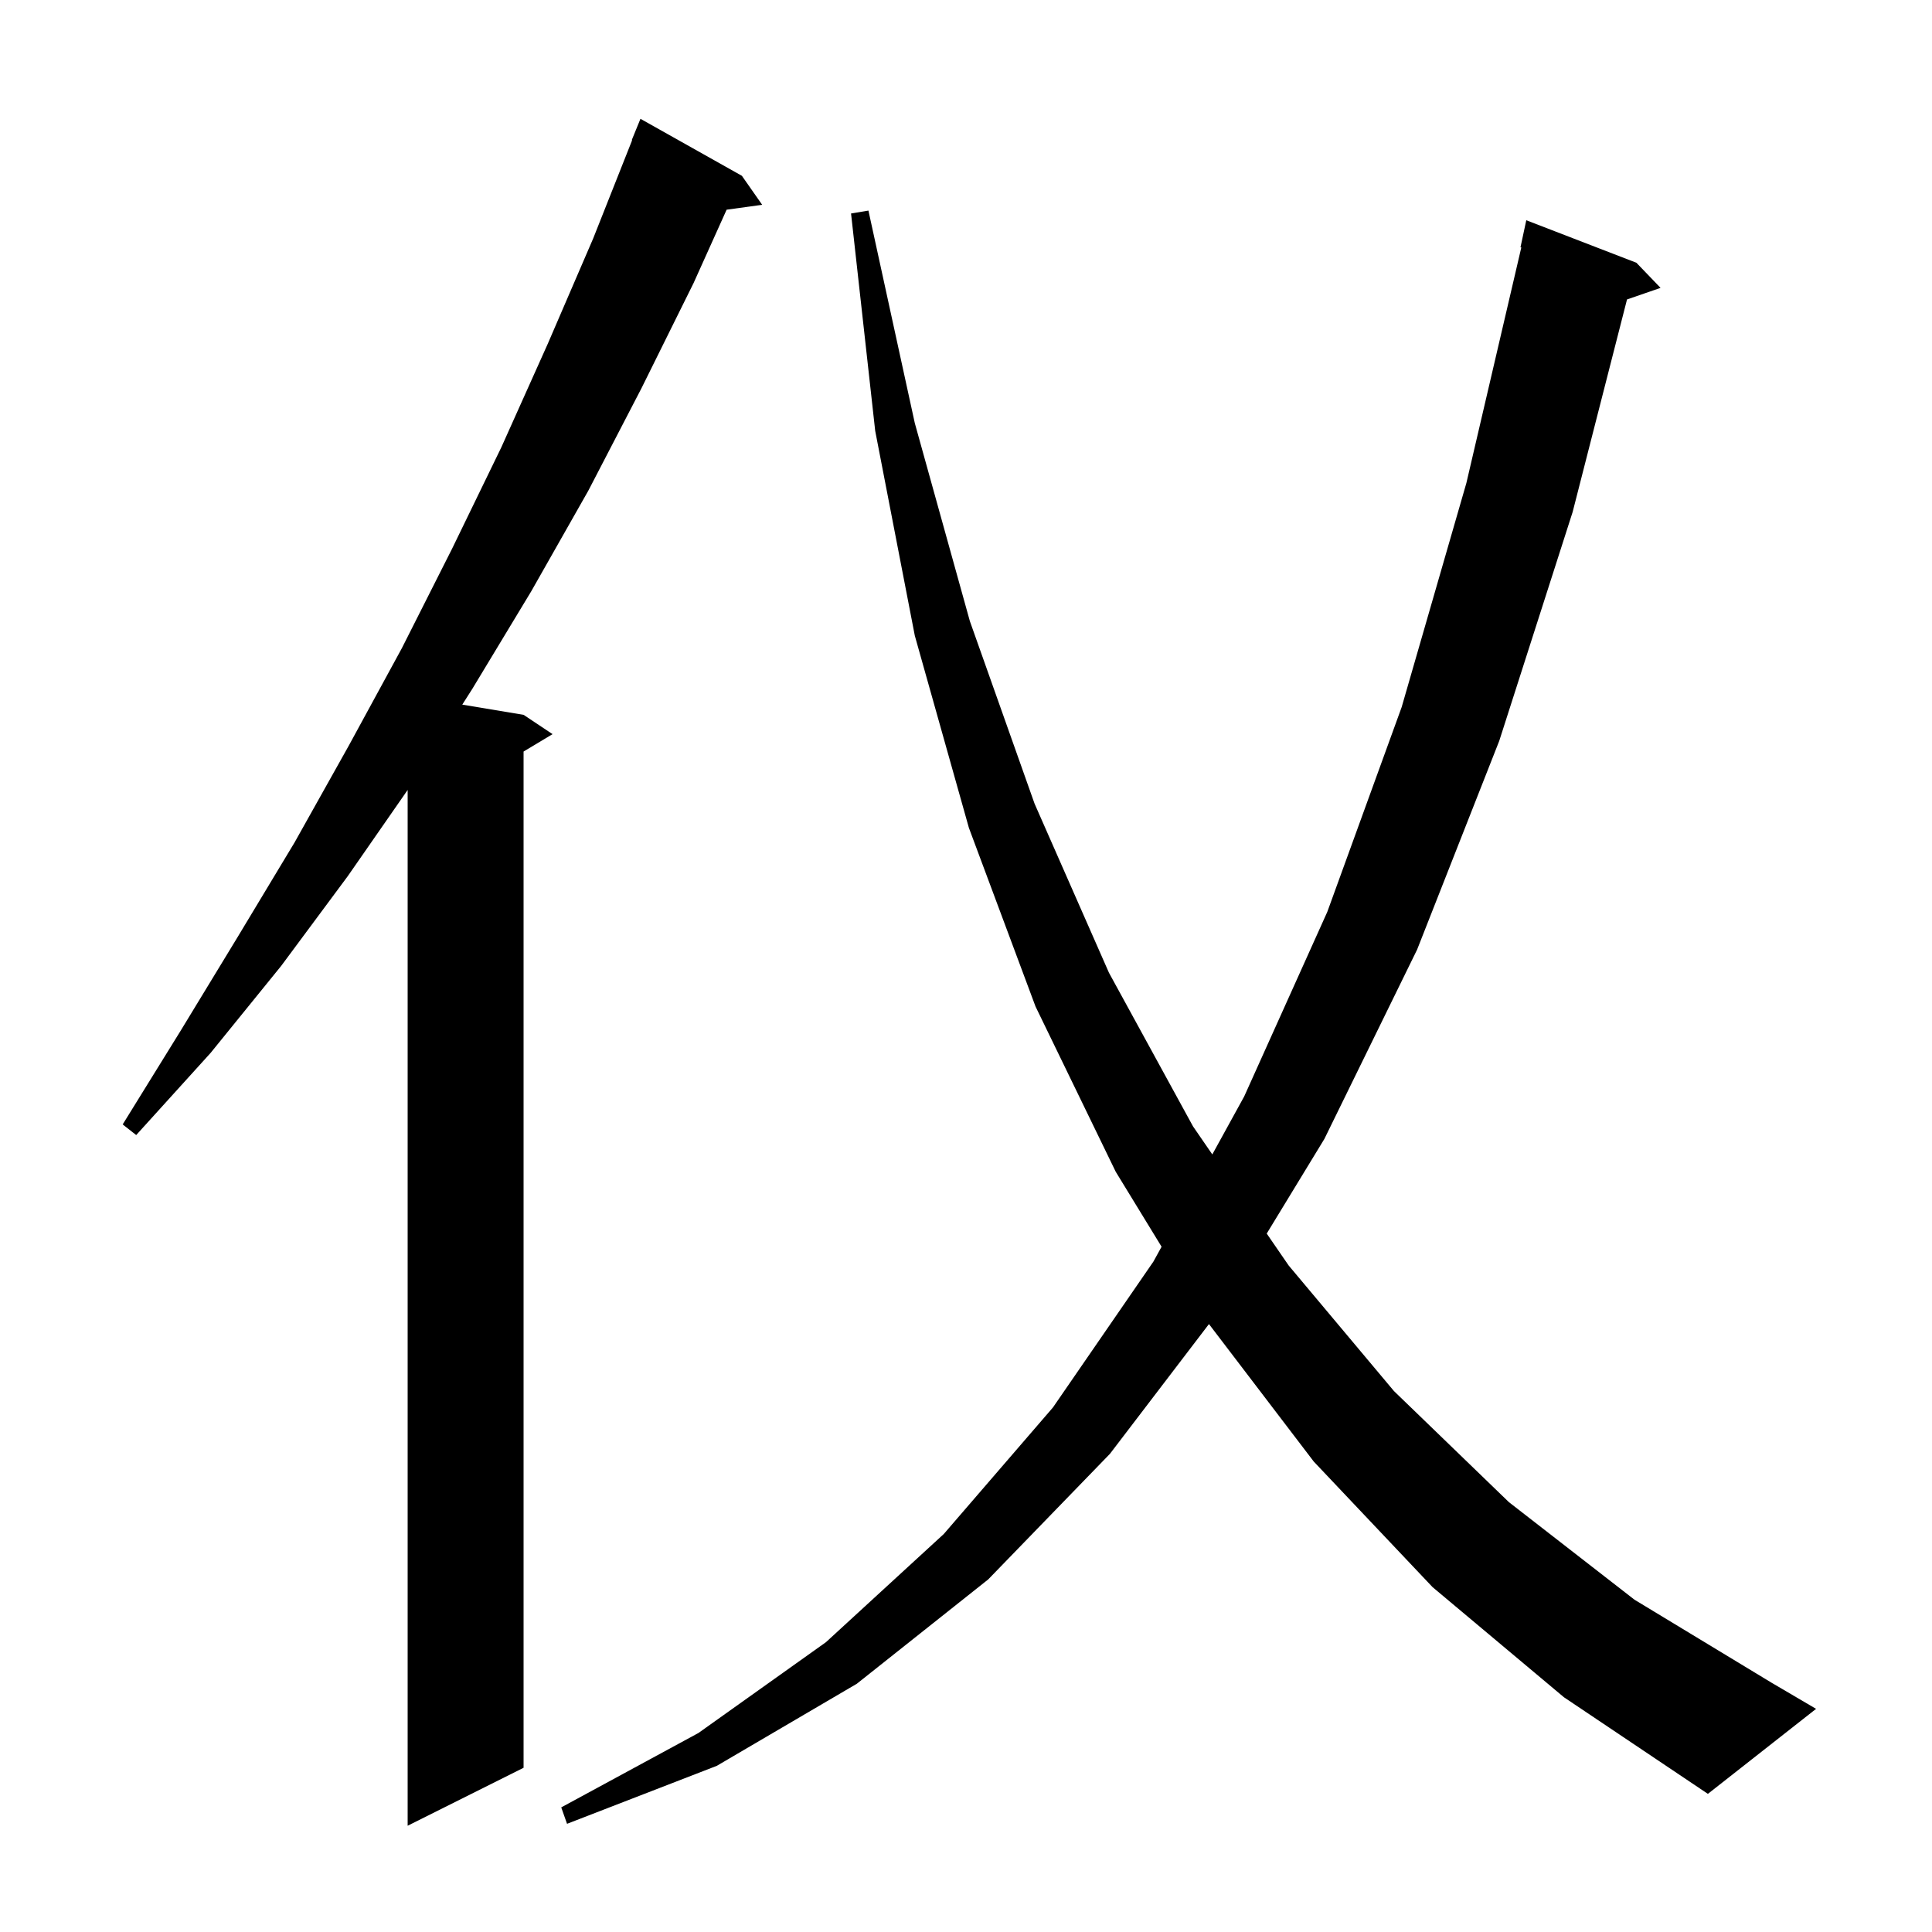 <svg xmlns="http://www.w3.org/2000/svg" xmlns:xlink="http://www.w3.org/1999/xlink" version="1.1" baseProfile="full" viewBox="0 0 200 200" width="200" height="200"><g fill="currentColor"><path d="M 76.8 18.2 L 78.9 21.2 L 75.22 21.708 L 71.8 29.3 L 66.4 40.2 L 60.9 50.8 L 55.0 61.2 L 48.9 71.3 L 47.855 72.942 L 54.2 74.0 L 57.2 76.0 L 54.2 77.8 L 54.2 183.0 L 42.2 189.0 L 42.2 81.776 L 36.0 90.7 L 29.1 100.0 L 21.8 109.0 L 14.1 117.5 L 12.7 116.4 L 18.7 106.7 L 24.6 97.0 L 30.5 87.2 L 36.1 77.2 L 41.6 67.1 L 46.8 56.8 L 51.9 46.3 L 56.7 35.6 L 61.4 24.7 L 65.438 14.512 L 65.4 14.5 L 66.3 12.3 Z M 148.3 164.3 L 136.0 151.3 L 125.151 137.067 L 114.9 150.5 L 102.3 163.5 L 88.7 174.3 L 74.2 182.8 L 58.7 188.8 L 58.1 187.1 L 72.3 179.4 L 85.5 170.0 L 97.7 158.8 L 109.0 145.7 L 119.4 130.6 L 120.246 129.061 L 115.5 121.3 L 107.2 104.2 L 100.3 85.7 L 94.7 65.8 L 90.6 44.6 L 88.1 22.1 L 89.9 21.8 L 94.7 43.8 L 100.4 64.3 L 107.1 83.2 L 114.8 100.7 L 123.5 116.6 L 125.498 119.506 L 128.8 113.5 L 137.4 94.4 L 145.1 73.2 L 151.8 50.0 L 157.487 25.612 L 157.4 25.6 L 158.0 22.8 L 169.4 27.2 L 171.9 29.8 L 168.428 30.999 L 162.8 53.0 L 155.2 76.7 L 146.7 98.3 L 137.1 117.9 L 131.131 127.699 L 133.4 131.0 L 144.3 144.0 L 156.2 155.5 L 169.2 165.6 L 183.4 174.2 L 188.0 176.9 L 176.8 185.7 L 161.9 175.7 Z "/></g></svg>